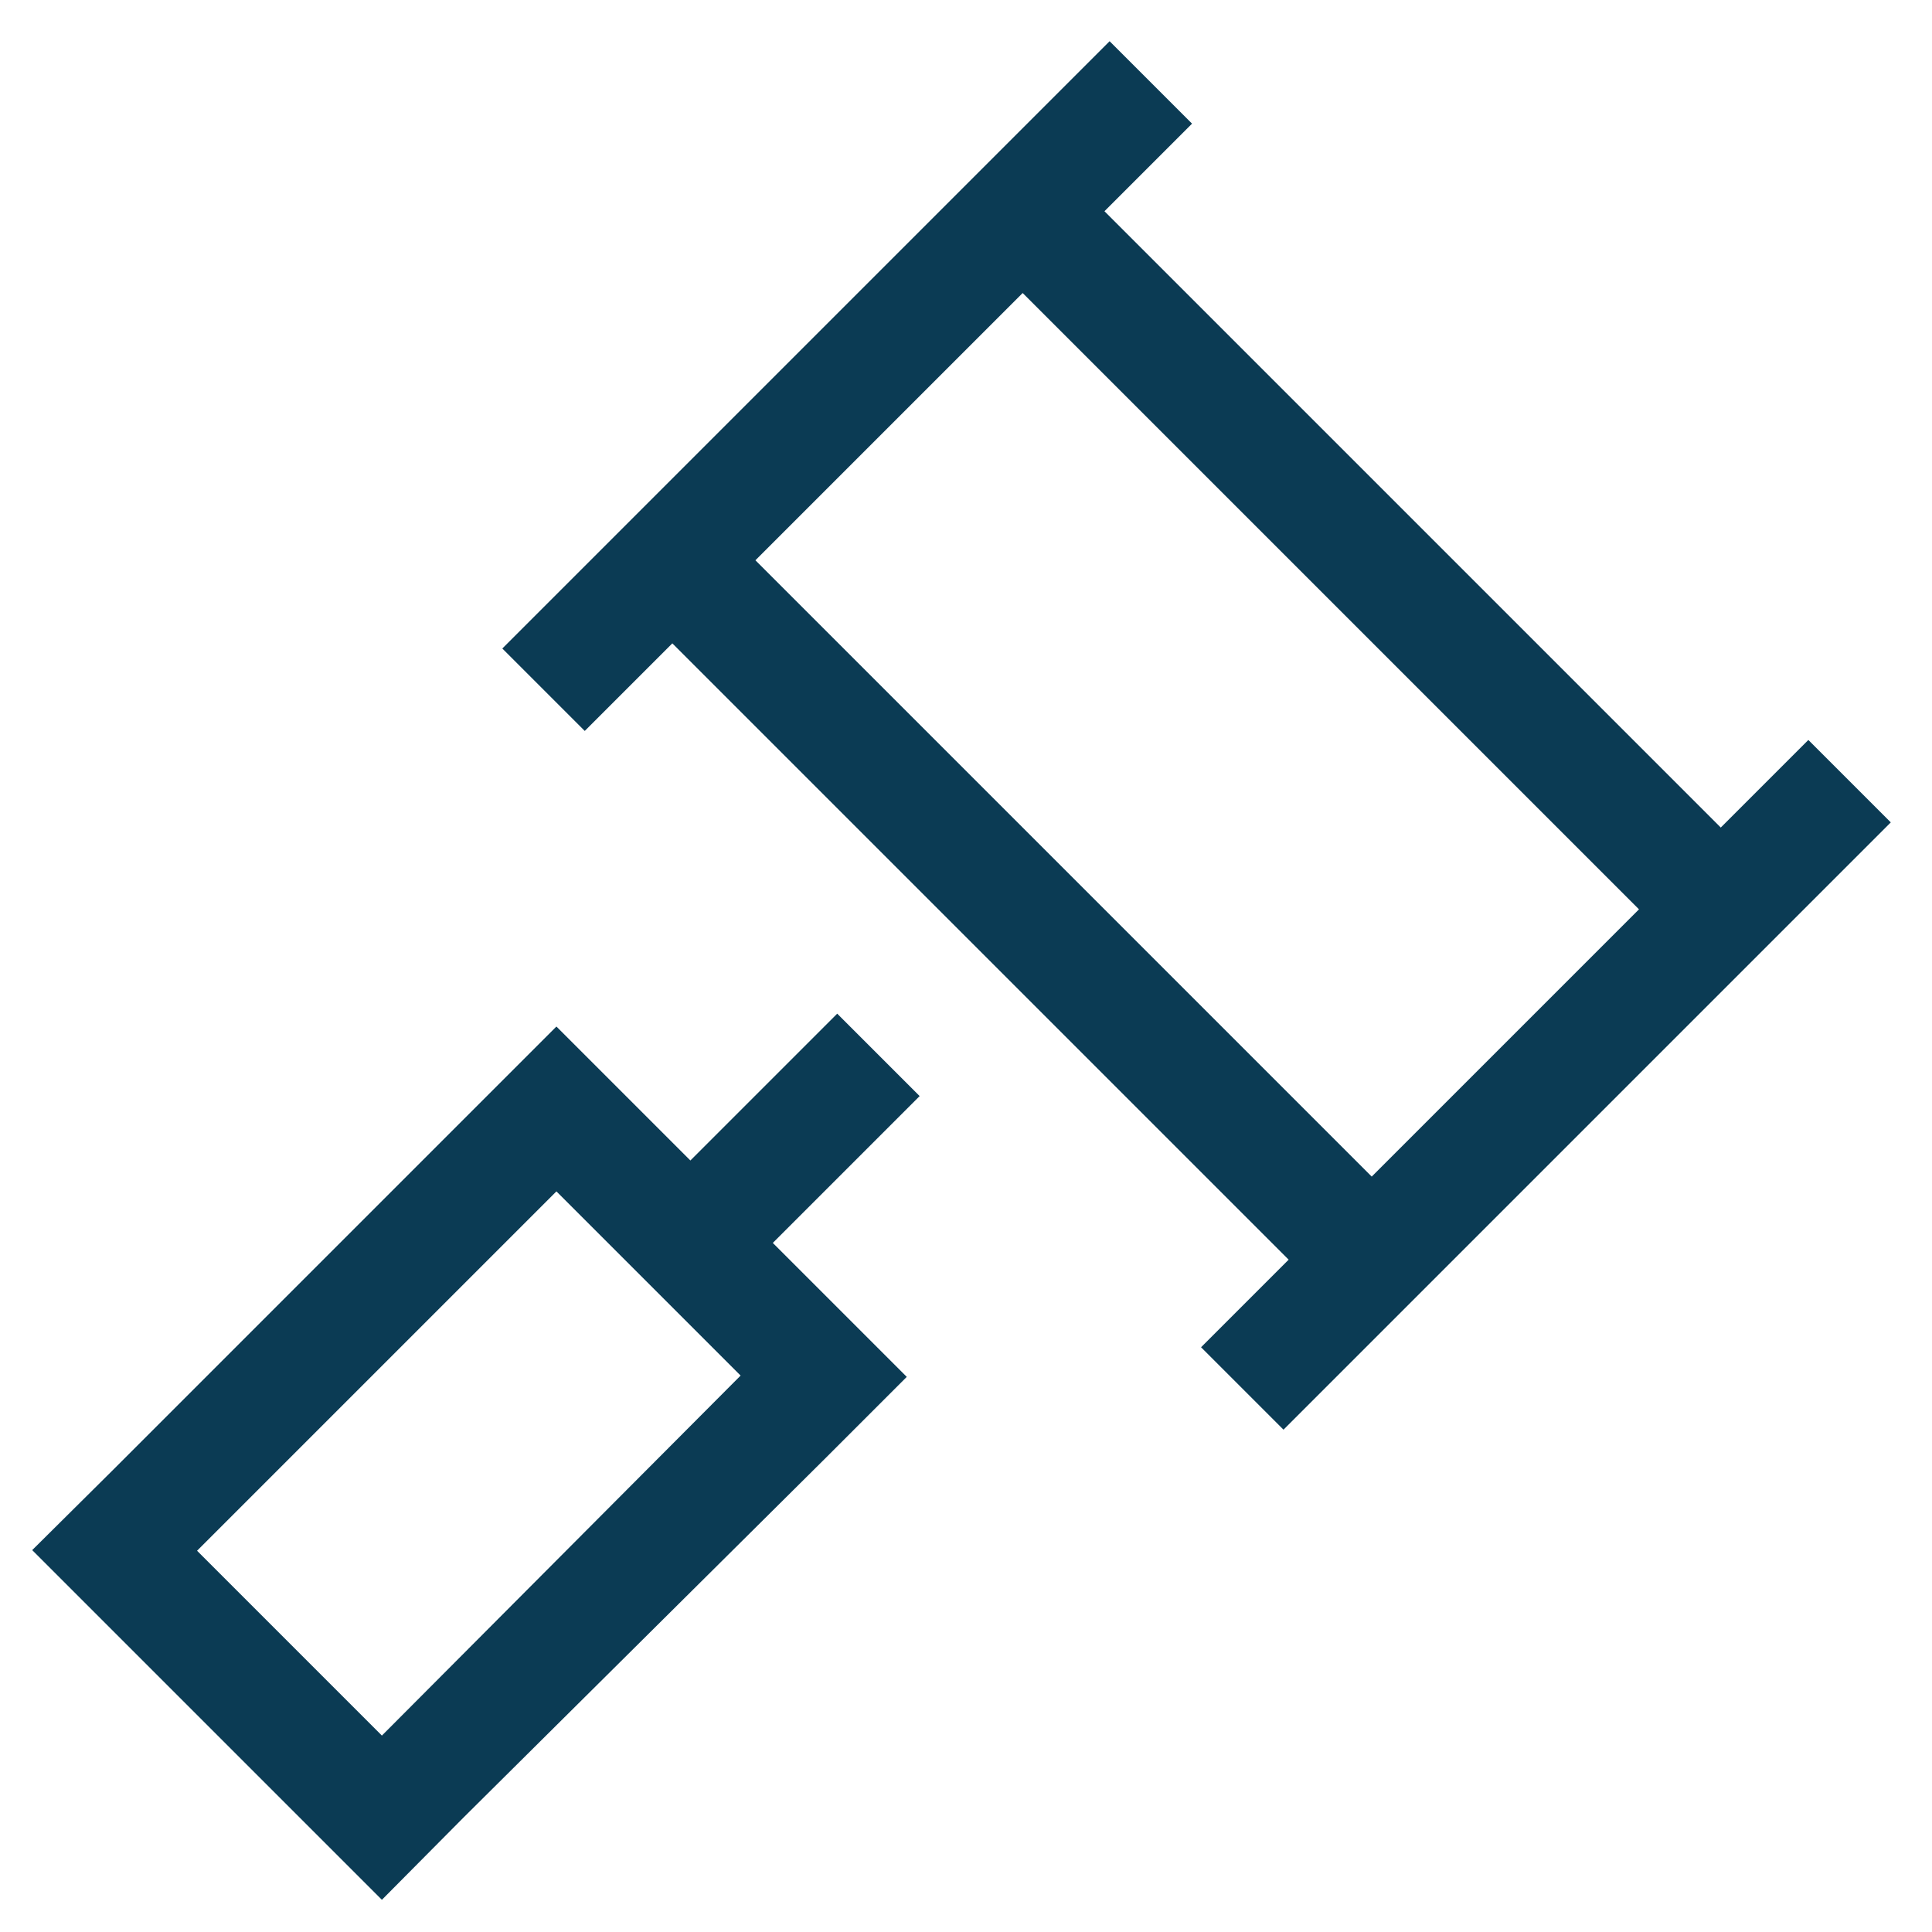 <svg xmlns="http://www.w3.org/2000/svg" xmlns:xlink="http://www.w3.org/1999/xlink" id="Layer_1" x="0px" y="0px" viewBox="0 0 300 300" style="enable-background:new 0 0 300 300;" xml:space="preserve"><style type="text/css">	.st0{fill:#0B3B54;}	.st1{fill:none;}</style><path class="st0" d="M185.1,19.2l-6.4,6.4l-7.2,7.2l95.7,95.7l7.2-7.2l6.4-6.4l12.8,12.8l-6.4,6.4l-13.6,13.6l-54.3,54.3l-13.6,13.6 l-6.4,6.4l-12.8-12.8l6.4-6.4l7.2-7.2l-95.7-95.7l-7.2,7.2l-6.4,6.4l-12.8-12.8l6.4-6.4l13.6-13.6l54.3-54.3l13.6-13.6l6.4-6.4 L185.1,19.2z M117.3,87l95.7,95.7l41.5-41.5l-95.7-95.7L117.3,87z M72,282.2L59.3,295l-12.8-12.8l-28.7-28.7L5,240.7L17.8,228 l55.8-55.8l12.8-12.8l12.8,12.8l8,8l22.8-22.8l12.8,12.8l-22.8,22.8l8,8l12.8,12.8l-12.8,12.8L72,282.2L72,282.2z M115,213.6 L86.4,185l-55.8,55.8l28.7,28.7L115,213.6z"></path><rect class="st1" width="300" height="300"></rect></svg>